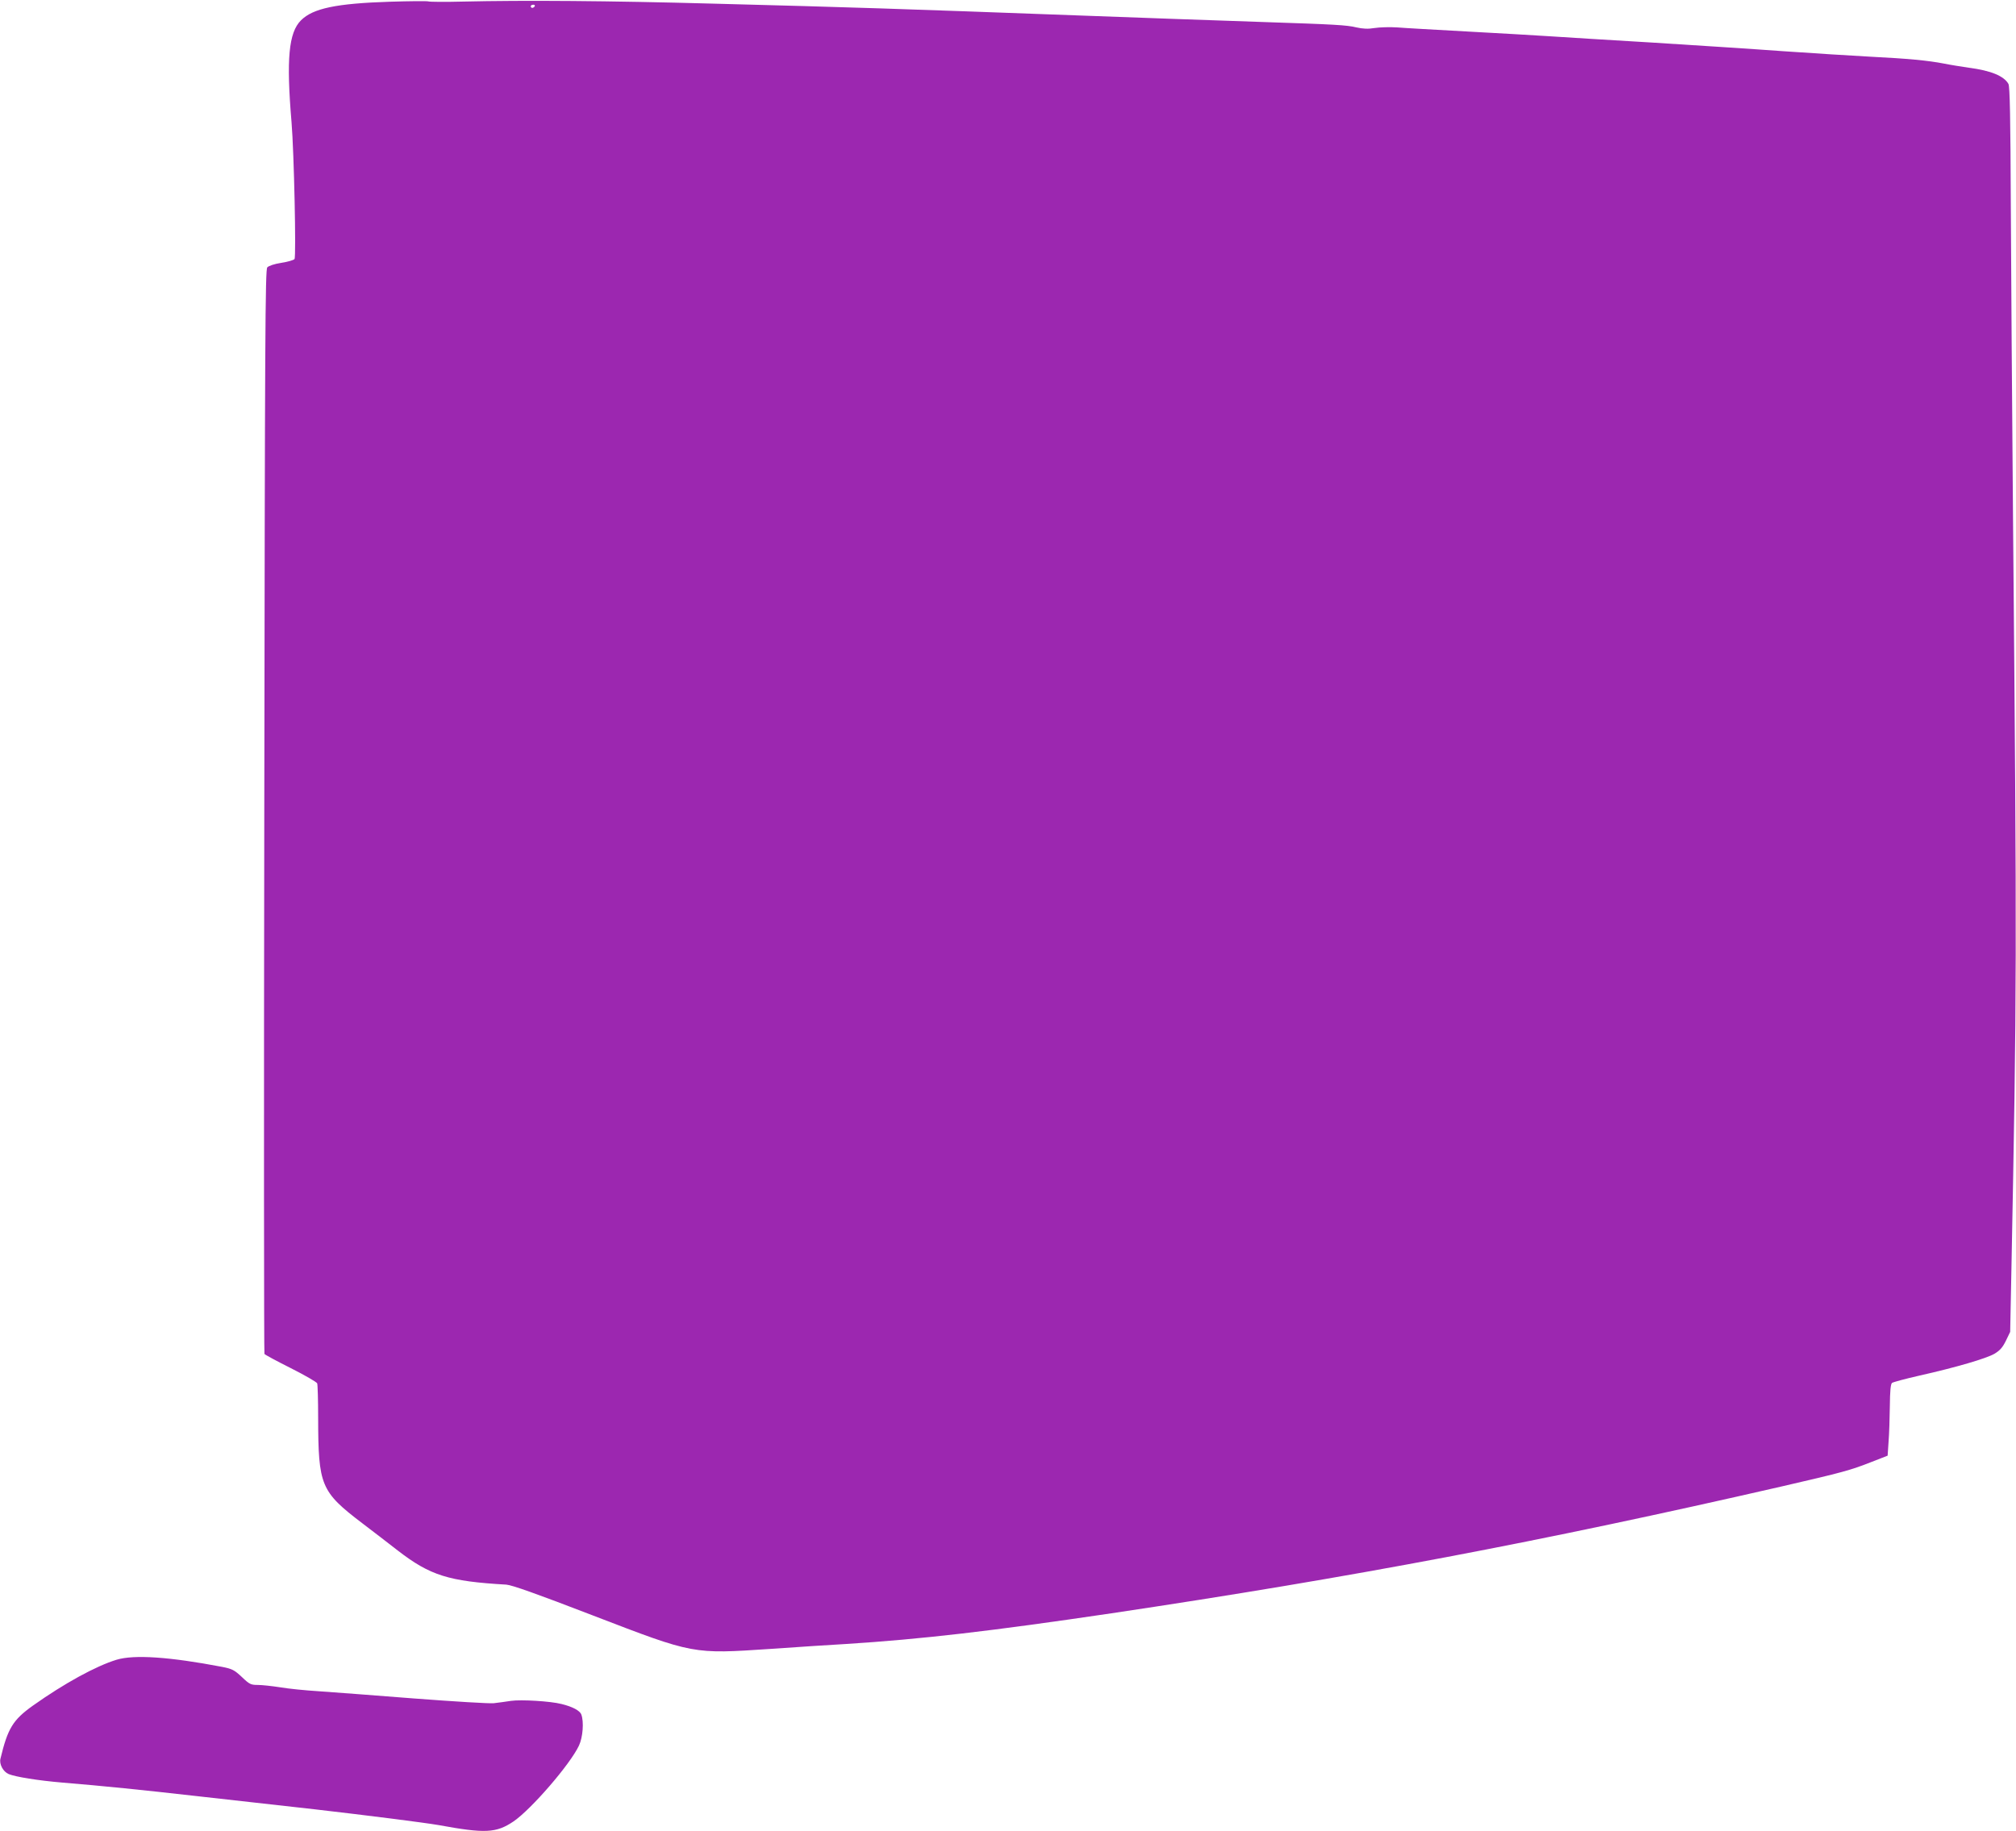 <?xml version="1.0" standalone="no"?>
<!DOCTYPE svg PUBLIC "-//W3C//DTD SVG 20010904//EN"
 "http://www.w3.org/TR/2001/REC-SVG-20010904/DTD/svg10.dtd">
<svg version="1.0" xmlns="http://www.w3.org/2000/svg"
 width="1280pt" height="1163pt" viewBox="0 0 1280 1163"
 preserveAspectRatio="xMidYMid meet">
<g transform="translate(0,1163) scale(0.1,-0.1)"
fill="#9c27b0" stroke="none">
<path d="M2474 11619 c-339 -11 -487 -42 -563 -118 -78 -78 -94 -245 -60 -647
16 -191 30 -855 19 -869 -6 -7 -43 -18 -84 -24 -44 -7 -80 -19 -89 -29 -13
-15 -15 -416 -19 -3454 -3 -1891 -2 -3441 1 -3446 3 -5 79 -46 167 -90 89 -45
164 -88 168 -97 3 -9 6 -107 6 -218 1 -431 16 -469 280 -670 63 -48 165 -126
225 -173 206 -159 323 -196 690 -217 36 -3 187 -56 550 -196 645 -248 631
-245 1130 -212 171 12 384 26 475 31 487 31 923 82 1687 195 1527 228 2727
455 4253 805 394 91 438 103 575 157 l100 39 6 90 c4 49 7 150 8 225 1 96 5
140 14 147 6 5 84 26 172 46 236 53 426 109 478 139 35 21 52 40 73 83 l27 56
8 402 c34 1755 35 1964 10 4771 -6 682 -12 1575 -14 1985 -2 548 -6 751 -15
767 -28 50 -111 85 -252 103 -47 7 -117 18 -156 26 -103 20 -231 32 -469 44
-115 6 -365 22 -555 35 -190 14 -565 38 -835 55 -269 16 -562 34 -650 40 -88
6 -322 19 -520 30 -198 11 -398 22 -445 26 -47 3 -111 1 -143 -4 -42 -7 -74
-5 -115 4 -61 15 -138 19 -587 34 -370 13 -788 27 -1125 40 -1248 46 -1459 53
-2375 77 -658 18 -1196 22 -1585 13 -113 -3 -212 -2 -220 1 -8 3 -119 2 -246
-2z m921 -29 c-3 -5 -10 -10 -16 -10 -5 0 -9 5 -9 10 0 6 7 10 16 10 8 0 12
-4 9 -10z"/>
<path d="M740 1090 c-131 -40 -332 -150 -532 -292 -126 -90 -159 -144 -205
-336 -9 -35 17 -83 52 -98 44 -18 187 -41 340 -54 256 -21 512 -47 855 -86 74
-8 412 -46 750 -84 338 -39 692 -84 785 -100 295 -54 365 -51 475 23 113 77
361 364 416 482 25 53 32 151 15 197 -9 25 -56 50 -126 67 -70 18 -256 29
-320 20 -33 -5 -82 -12 -110 -15 -27 -3 -255 11 -505 30 -250 20 -523 40 -606
46 -82 5 -193 16 -245 25 -52 8 -116 15 -142 15 -44 0 -53 4 -101 50 -48 45
-61 52 -127 65 -330 63 -557 79 -669 45z"/>
</g>
</svg>
